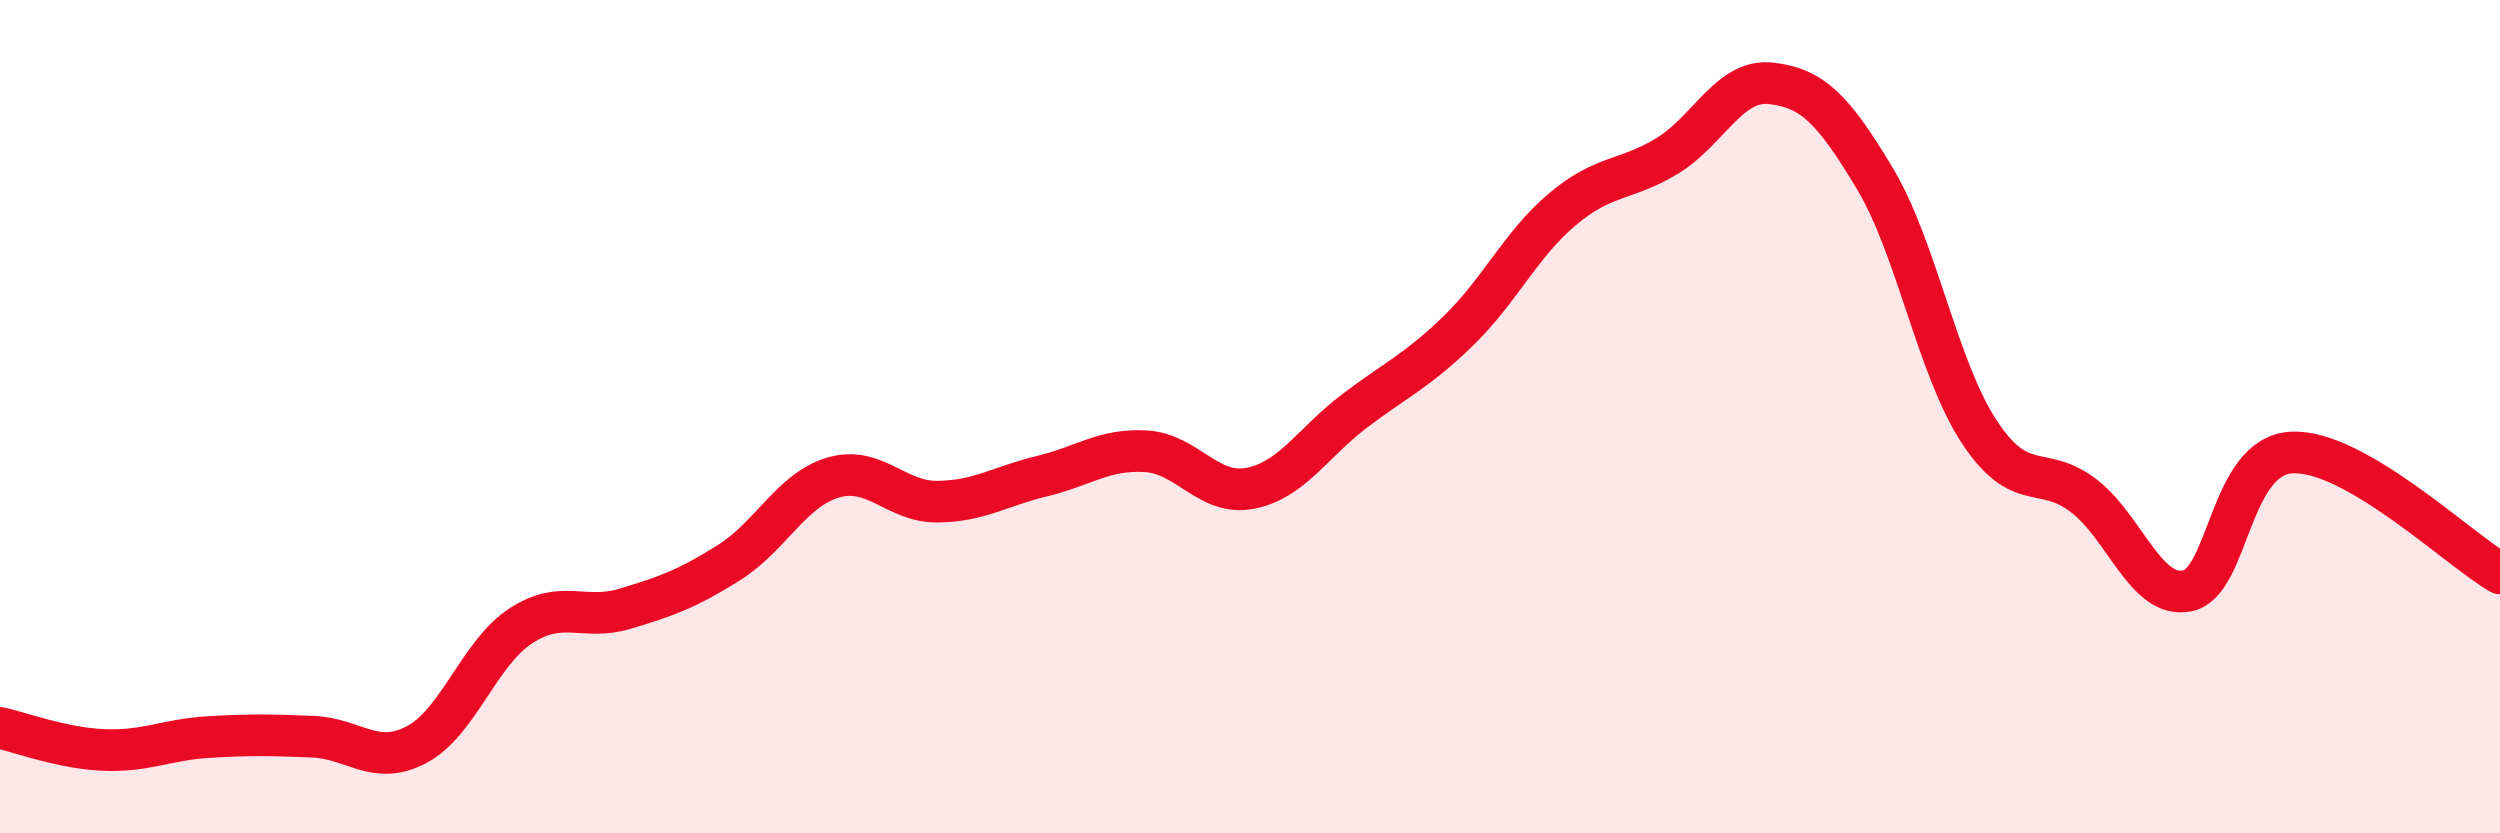 
    <svg width="60" height="20" viewBox="0 0 60 20" xmlns="http://www.w3.org/2000/svg">
      <path
        d="M 0,17.47 C 0.5,17.58 1.5,17.96 2.5,18 C 3.5,18.04 4,17.75 5,17.69 C 6,17.63 6.5,17.64 7.5,17.68 C 8.5,17.72 9,18.4 10,17.87 C 11,17.34 11.5,15.67 12.5,15.02 C 13.5,14.37 14,14.91 15,14.61 C 16,14.31 16.5,14.13 17.5,13.5 C 18.5,12.87 19,11.75 20,11.46 C 21,11.17 21.5,12.05 22.5,12.04 C 23.5,12.03 24,11.67 25,11.43 C 26,11.19 26.5,10.77 27.5,10.83 C 28.5,10.89 29,11.91 30,11.72 C 31,11.53 31.5,10.63 32.5,9.87 C 33.5,9.11 34,8.91 35,7.94 C 36,6.97 36.5,5.86 37.5,5.02 C 38.5,4.18 39,4.35 40,3.75 C 41,3.15 41.5,1.89 42.5,2 C 43.5,2.11 44,2.62 45,4.29 C 46,5.96 46.5,8.84 47.5,10.36 C 48.5,11.88 49,11.13 50,11.89 C 51,12.65 51.5,14.39 52.5,14.18 C 53.5,13.97 53.5,10.94 55,10.86 C 56.5,10.78 59,13.18 60,13.76L60 20L0 20Z"
        fill="#EB0A25"
        opacity="0.1"
        stroke-linecap="round"
        stroke-linejoin="round"
      />
      <path
        d="M 0,17.47 C 0.5,17.58 1.5,17.96 2.5,18 C 3.5,18.04 4,17.75 5,17.69 C 6,17.63 6.5,17.64 7.5,17.68 C 8.5,17.72 9,18.4 10,17.87 C 11,17.34 11.5,15.67 12.5,15.02 C 13.5,14.37 14,14.91 15,14.61 C 16,14.31 16.5,14.13 17.5,13.5 C 18.5,12.87 19,11.75 20,11.46 C 21,11.17 21.5,12.05 22.5,12.04 C 23.5,12.03 24,11.67 25,11.43 C 26,11.19 26.5,10.77 27.5,10.83 C 28.5,10.89 29,11.91 30,11.72 C 31,11.53 31.5,10.63 32.5,9.87 C 33.5,9.11 34,8.91 35,7.94 C 36,6.97 36.5,5.86 37.5,5.02 C 38.5,4.18 39,4.35 40,3.75 C 41,3.15 41.5,1.89 42.5,2 C 43.5,2.11 44,2.62 45,4.29 C 46,5.96 46.5,8.84 47.5,10.36 C 48.5,11.88 49,11.13 50,11.89 C 51,12.65 51.5,14.39 52.5,14.18 C 53.5,13.97 53.5,10.94 55,10.86 C 56.5,10.78 59,13.18 60,13.76"
        stroke="#EB0A25"
        stroke-width="1"
        fill="none"
        stroke-linecap="round"
        stroke-linejoin="round"
      />
    </svg>
  